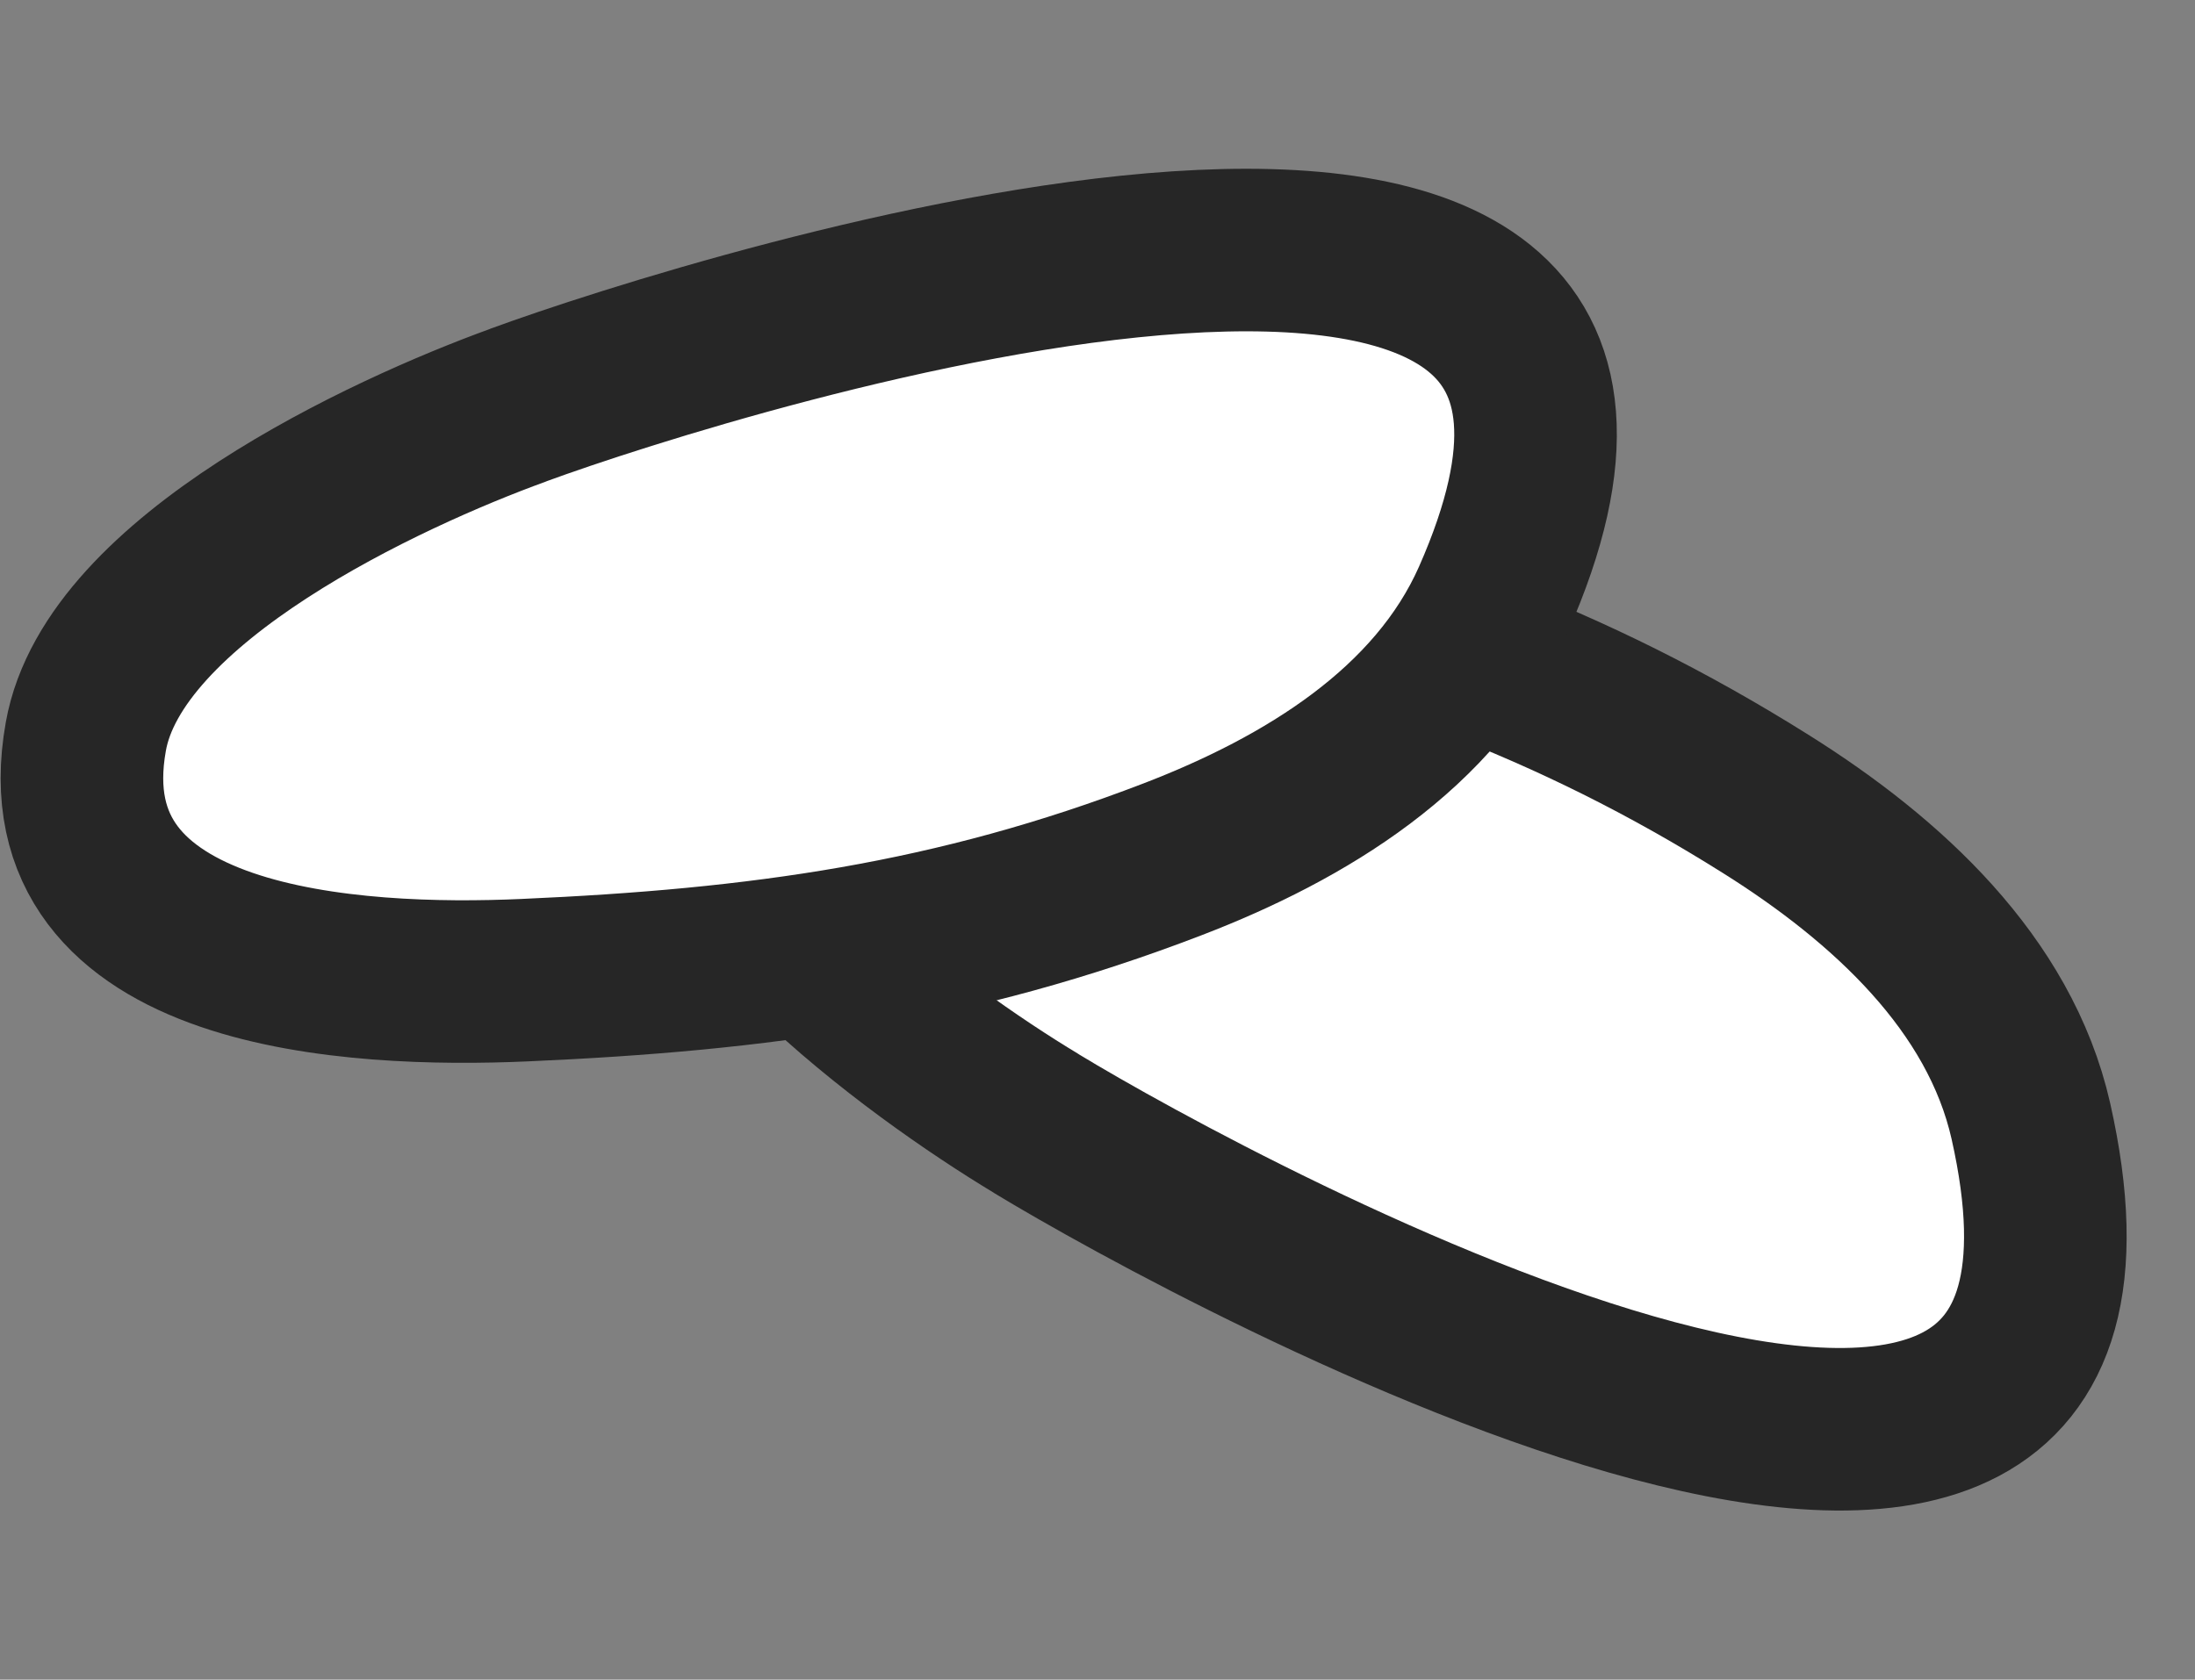 <?xml version="1.0" encoding="UTF-8"?> <svg xmlns="http://www.w3.org/2000/svg" width="81" height="62" viewBox="0 0 81 62" fill="none"><rect x="0" y="0" width="81" height="62" fill="#808080" stroke="none"/><path d="M38.259 41.484C44.826 45.473 80.223 64.787 74.943 41.38C73.792 36.297 69.62 32.478 65.185 29.692C57.874 25.093 51.015 22.743 42.57 20.694C36.522 19.223 25.105 17.549 24.956 26.393C24.844 32.305 33.821 38.806 38.235 41.467L38.259 41.484Z" fill="white" stroke="#262626" stroke-width="6" stroke-miterlimit="10" stroke-linejoin="round"></path><path d="M19.133 14.949C26.346 12.303 64.805 0.184 55.107 22.132C52.996 26.897 48.165 29.838 43.277 31.717C35.215 34.818 28.032 35.8 19.351 36.181C13.132 36.457 1.607 35.896 3.167 27.19C4.198 21.368 14.261 16.721 19.105 14.962L19.133 14.949Z" fill="white" stroke="#262626" stroke-width="6" stroke-miterlimit="10" stroke-linejoin="round"></path></svg> 